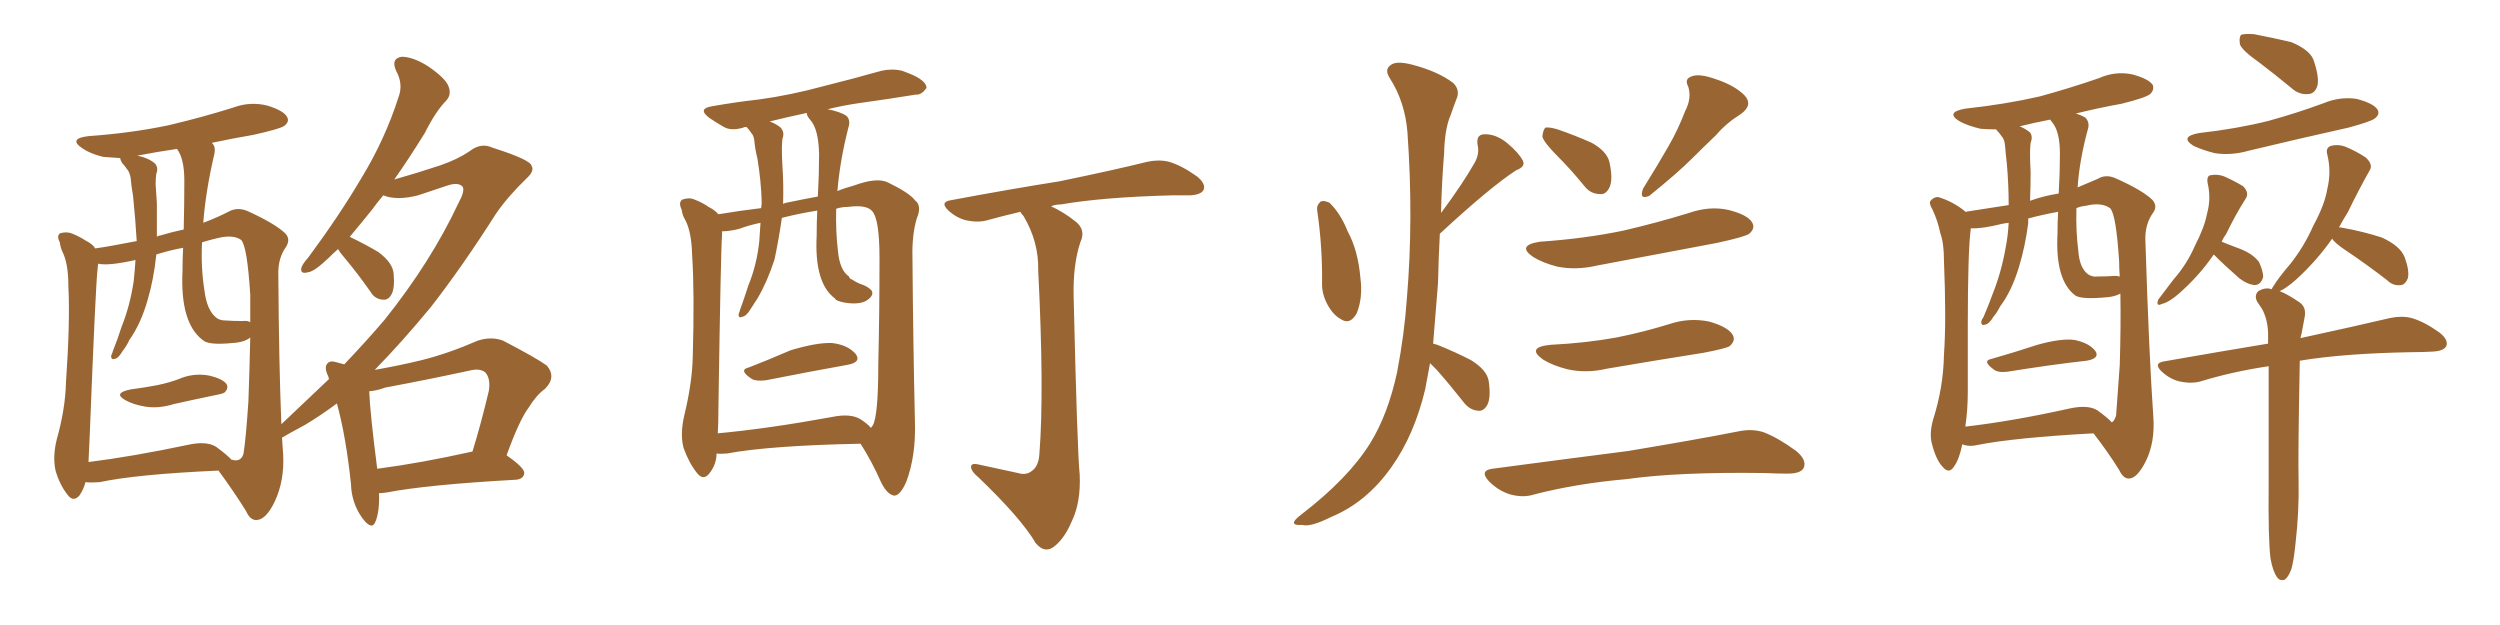 <svg xmlns="http://www.w3.org/2000/svg" xmlns:xlink="http://www.w3.org/1999/xlink" width="600" height="150"><path fill="#996633" padding="10" d="M31.35 93.46L31.35 93.46Q34.72 93.02 37.79 92.43L37.79 92.43Q40.58 91.85 42.92 90.97L42.92 90.97Q46.29 89.50 49.95 90.09L49.95 90.09Q53.32 90.82 54.35 92.14L54.35 92.14Q54.93 93.16 53.91 94.19L53.91 94.19Q53.61 94.48 51.27 94.92L51.27 94.92Q46.29 95.95 41.75 96.97L41.75 96.97Q37.94 98.14 34.72 97.56L34.72 97.56Q32.08 97.12 30.18 96.09L30.18 96.09Q26.95 94.34 31.35 93.46ZM48.78 53.47L48.78 53.47Q52.29 52.15 55.08 50.68L55.08 50.68Q57.13 49.66 59.47 50.68L59.47 50.68Q66.21 53.76 68.55 56.10L68.55 56.10Q69.73 57.42 68.70 59.18L68.70 59.18Q66.65 61.96 66.80 66.06L66.80 66.06Q66.94 87.60 67.53 101.81L67.53 101.81Q73.68 95.95 78.96 90.97L78.96 90.97Q78.81 90.53 78.81 90.38L78.81 90.38Q77.64 88.04 78.66 87.16L78.66 87.16Q79.25 86.43 81.01 87.01L81.01 87.01Q82.03 87.30 82.62 87.45L82.62 87.45Q88.18 81.59 92.29 76.76L92.29 76.76Q103.42 62.84 110.01 48.78L110.01 48.78Q111.62 45.85 111.04 44.82L111.04 44.82Q110.01 43.65 107.37 44.53L107.37 44.53Q104.30 45.56 100.34 46.88L100.34 46.88Q95.21 48.19 91.99 46.88L91.99 46.88Q90.38 48.78 89.36 50.24L89.36 50.24Q86.28 54.05 83.94 56.84L83.94 56.84Q87.60 58.59 90.82 60.50L90.82 60.50Q94.34 63.13 94.48 65.77L94.48 65.77Q94.78 69.29 93.90 70.75L93.90 70.75Q93.16 72.07 91.85 71.92L91.85 71.92Q89.94 71.78 88.92 70.02L88.92 70.02Q85.84 65.63 82.76 61.96L82.76 61.96Q81.59 60.64 81.15 59.77L81.15 59.77Q79.98 60.79 78.96 61.82L78.96 61.82Q75.44 65.19 73.97 65.33L73.97 65.33Q71.92 65.92 72.36 64.16L72.36 64.16Q72.66 63.28 73.97 61.82L73.97 61.82Q81.45 51.71 86.72 42.77L86.72 42.77Q92.43 33.40 95.65 23.29L95.65 23.29Q96.83 20.21 95.07 16.99L95.07 16.99Q93.75 14.06 96.39 13.62L96.39 13.62Q99.17 13.62 102.83 15.97L102.83 15.97Q107.08 18.90 107.67 20.80L107.67 20.80Q108.40 22.71 107.08 24.17L107.08 24.17Q104.59 26.66 101.95 31.93L101.95 31.93Q98.14 38.09 94.63 43.07L94.63 43.07Q99.90 41.60 105.62 39.70L105.62 39.70Q109.86 38.23 112.65 36.33L112.65 36.33Q115.43 34.13 118.21 35.45L118.21 35.45Q127.44 38.38 127.59 39.84L127.59 39.84Q128.32 41.02 126.42 42.77L126.42 42.77Q121.73 47.31 118.95 51.42L118.95 51.42Q111.04 63.87 103.42 73.68L103.42 73.68Q96.53 82.03 89.94 88.77L89.94 88.77Q95.80 87.74 101.22 86.43L101.22 86.43Q107.67 84.81 114.70 81.74L114.70 81.74Q117.92 80.71 120.70 81.74L120.70 81.74Q128.61 85.84 131.25 87.74L131.25 87.74Q133.59 90.53 130.81 93.31L130.81 93.31Q128.76 94.78 126.86 97.85L126.86 97.85Q124.66 100.78 121.58 109.28L121.58 109.28Q125.83 112.21 125.83 113.53L125.83 113.53Q125.68 114.99 123.78 115.14L123.78 115.14Q102.54 116.31 92.72 118.21L92.72 118.21Q91.55 118.36 90.97 118.36L90.97 118.36Q91.11 122.90 90.09 125.24L90.09 125.24Q89.21 127.44 86.87 124.22L86.87 124.22Q84.38 120.70 84.23 116.16L84.23 116.16Q83.06 104.88 80.86 96.83L80.86 96.83Q76.90 99.76 73.24 101.95L73.24 101.95Q69.43 104.00 67.68 105.03L67.68 105.03Q67.82 107.37 67.97 109.28L67.97 109.28Q68.26 115.43 65.92 120.41L65.92 120.41Q63.87 124.66 61.67 124.80L61.67 124.80Q60.06 124.95 59.03 122.61L59.03 122.61Q56.10 117.92 52.44 112.94L52.44 112.94Q32.81 113.82 23.88 115.72L23.88 115.72Q21.97 115.87 20.51 115.72L20.51 115.72Q20.07 117.48 19.04 118.95L19.04 118.95Q17.58 120.56 16.26 118.80L16.26 118.80Q14.36 116.46 13.33 112.94L13.33 112.94Q12.60 109.57 13.62 105.47L13.62 105.47Q15.67 98.14 15.82 91.99L15.82 91.99Q16.85 77.20 16.41 68.70L16.41 68.70Q16.41 63.43 15.09 60.64L15.09 60.64Q14.50 59.47 14.36 58.15L14.36 58.15Q13.48 56.54 14.50 55.96L14.50 55.96Q16.11 55.52 17.43 56.10L17.43 56.10Q19.19 56.84 20.51 57.71L20.51 57.71Q22.27 58.59 22.85 59.62L22.85 59.62Q26.07 59.18 32.81 57.86L32.81 57.86Q32.52 52.73 31.93 47.02L31.93 47.02Q31.49 44.53 31.35 42.63L31.35 42.63Q31.05 41.16 30.47 40.58L30.47 40.58Q29.88 39.70 29.30 39.11L29.30 39.11Q28.86 38.38 28.86 37.94L28.86 37.94Q26.66 37.79 24.76 37.65L24.76 37.65Q21.68 36.91 19.78 35.60L19.78 35.60Q16.26 33.25 21.24 32.67L21.24 32.67Q31.64 31.93 40.58 30.03L40.58 30.03Q48.63 28.13 56.10 25.78L56.10 25.78Q60.06 24.32 64.16 25.34L64.16 25.34Q67.97 26.51 68.85 27.98L68.85 27.98Q69.58 29.15 68.26 30.18L68.26 30.18Q67.38 30.91 60.79 32.37L60.79 32.37Q55.66 33.25 50.83 34.28L50.83 34.28Q51.86 35.16 51.42 37.06L51.42 37.06Q49.37 45.85 48.78 53.47ZM58.15 77.05L58.15 77.05Q59.47 76.90 60.06 77.34L60.06 77.34Q60.06 73.83 60.06 70.75L60.06 70.75Q59.33 59.03 57.86 57.57L57.86 57.57Q55.96 56.25 52.29 57.13L52.29 57.13Q50.39 57.57 48.49 58.15L48.49 58.15Q48.19 64.31 49.07 69.73L49.07 69.73Q49.66 74.56 52.00 76.32L52.00 76.32Q52.88 76.90 53.91 76.90L53.91 76.90Q55.96 77.05 58.15 77.05ZM55.81 82.32L55.81 82.32Q49.95 82.91 48.63 81.59L48.63 81.59Q43.21 77.49 43.80 65.04L43.80 65.04Q43.80 62.11 43.95 59.47L43.95 59.47Q40.72 60.06 37.50 61.08L37.50 61.08Q37.50 61.08 37.50 61.23L37.50 61.23Q36.91 66.94 35.45 71.92L35.45 71.92Q33.84 77.64 31.05 81.59L31.05 81.59Q30.47 82.91 29.44 84.23L29.44 84.23Q28.42 85.99 27.54 86.13L27.54 86.13Q26.66 86.43 26.66 85.40L26.66 85.40Q26.95 84.81 27.10 84.23L27.10 84.23Q28.27 81.30 29.15 78.52L29.15 78.52Q31.20 73.39 32.08 67.53L32.08 67.53Q32.37 64.75 32.52 62.40L32.52 62.40Q25.93 63.87 23.58 63.28L23.58 63.28Q23.44 63.87 23.44 64.45L23.44 64.45Q23.00 67.09 21.53 104.59L21.53 104.59Q21.39 108.25 21.24 110.89L21.24 110.89Q31.79 109.57 44.97 106.79L44.97 106.79Q49.51 105.76 51.86 107.23L51.86 107.23Q54.64 109.28 55.52 110.30L55.52 110.30Q57.86 111.04 58.45 108.84L58.45 108.84Q59.03 105.18 59.62 96.24L59.62 96.24Q59.91 88.04 60.06 81.01L60.06 81.01Q58.59 82.18 55.81 82.32ZM44.09 55.08L44.09 55.08Q44.24 48.78 44.24 43.36L44.24 43.36Q44.24 38.09 42.48 35.74L42.48 35.74Q37.50 36.47 32.96 37.35L32.96 37.35Q35.74 37.94 37.21 39.26L37.21 39.26Q38.09 40.28 37.50 41.75L37.50 41.75Q37.35 42.92 37.35 44.24L37.35 44.24Q37.50 46.44 37.65 48.78L37.65 48.78Q37.65 52.73 37.65 56.84L37.65 56.84Q37.94 56.54 38.38 56.54L38.38 56.54Q41.31 55.66 44.09 55.08ZM113.23 108.40L113.23 108.40L113.23 108.40Q113.23 108.40 113.38 108.40L113.38 108.40Q115.43 101.81 117.33 93.75L117.33 93.75Q117.77 90.82 116.46 89.36L116.46 89.36Q115.14 88.33 112.79 88.92L112.79 88.92Q102.69 91.11 92.43 93.02L92.43 93.02Q90.53 93.75 88.62 93.90L88.62 93.90Q88.77 98.73 90.53 112.50L90.53 112.50Q100.78 111.18 113.23 108.40ZM179.74 88.18L179.74 88.18Q184.28 86.43 189.70 84.08L189.70 84.08Q196.00 82.18 199.66 82.32L199.66 82.32Q203.47 82.76 205.37 84.96L205.37 84.96Q206.84 87.01 203.17 87.60L203.17 87.60Q194.97 89.06 183.84 91.26L183.84 91.26Q181.49 91.55 180.47 90.97L180.47 90.97Q177.10 88.77 179.74 88.18ZM171.97 108.84L171.97 108.84Q171.97 111.47 170.21 113.67L170.21 113.67Q168.75 115.43 167.29 113.53L167.29 113.53Q165.38 111.18 164.06 107.52L164.06 107.52Q163.18 104.30 164.21 99.76L164.21 99.76Q166.11 91.99 166.26 85.69L166.26 85.69Q166.70 70.17 166.11 61.23L166.11 61.23Q165.97 55.66 164.50 52.88L164.50 52.88Q163.77 51.71 163.62 50.39L163.62 50.39Q162.74 48.49 163.77 47.90L163.77 47.90Q165.38 47.31 166.70 47.90L166.70 47.90Q168.60 48.63 170.07 49.66L170.07 49.66Q171.53 50.39 172.41 51.42L172.41 51.42Q177.69 50.54 182.67 49.95L182.67 49.95Q182.81 49.07 182.81 48.49L182.81 48.49Q182.67 43.51 181.79 38.09L181.79 38.09Q181.20 35.74 181.05 33.84L181.05 33.84Q180.91 32.52 180.32 31.93L180.32 31.93Q179.74 31.05 179.15 30.47L179.15 30.47Q178.56 30.47 178.42 30.62L178.42 30.62Q175.49 31.49 173.73 30.47L173.73 30.47Q171.68 29.30 170.21 28.27L170.21 28.27Q167.29 26.07 170.95 25.49L170.95 25.49Q176.81 24.46 182.08 23.88L182.08 23.88Q189.70 22.85 197.75 20.65L197.75 20.65Q204.79 18.90 211.52 16.99L211.52 16.99Q214.16 16.41 216.50 16.99L216.50 16.99Q218.55 17.72 219.43 18.16L219.43 18.16Q222.36 19.63 222.36 21.09L222.36 21.09Q221.19 22.85 219.73 22.71L219.73 22.71Q213.57 23.73 206.10 24.76L206.10 24.76Q202.15 25.34 198.63 26.22L198.63 26.22Q201.71 26.81 203.17 27.83L203.17 27.83Q204.20 28.86 203.61 30.62L203.61 30.62Q201.56 38.67 200.98 45.85L200.98 45.85Q202.73 45.12 204.93 44.53L204.93 44.53Q210.50 42.48 213.13 43.80L213.13 43.80Q218.26 46.29 219.58 48.05L219.58 48.05Q221.34 49.37 220.02 52.44L220.02 52.44Q218.85 56.40 218.99 61.82L218.99 61.82Q219.14 81.59 219.58 101.07L219.58 101.07Q219.87 109.28 217.53 115.58L217.53 115.58Q216.06 118.95 214.60 118.95L214.60 118.95Q212.84 118.65 211.38 115.58L211.38 115.58Q209.33 110.89 206.54 106.49L206.54 106.49Q184.72 106.93 174.46 108.84L174.46 108.84Q172.85 108.98 171.97 108.84ZM206.54 100.63L206.54 100.63Q208.15 101.66 209.03 102.69L209.03 102.69Q209.33 102.25 209.47 102.10L209.47 102.10Q210.79 99.76 210.79 87.45L210.79 87.45Q211.08 75.15 211.08 61.96L211.08 61.96Q211.08 52.59 209.33 50.68L209.33 50.68Q208.01 49.07 203.47 49.66L203.47 49.66Q202.00 49.66 200.68 50.10L200.68 50.10Q200.54 55.52 201.12 60.35L201.12 60.35Q201.56 64.89 203.76 66.36L203.76 66.36Q203.91 66.94 204.49 67.09L204.49 67.09Q205.37 67.68 206.40 68.12L206.40 68.12Q208.30 68.70 209.18 69.73L209.18 69.73Q209.77 70.75 208.45 71.78L208.45 71.78Q206.84 73.24 202.88 72.66L202.88 72.66Q200.54 72.22 200.39 71.63L200.39 71.63Q195.41 67.97 196.00 56.54L196.00 56.54Q196.00 53.32 196.14 50.54L196.14 50.54Q191.60 51.27 187.65 52.29L187.65 52.29Q186.91 57.42 185.89 62.26L185.89 62.26Q184.13 67.68 181.79 71.63L181.79 71.63Q181.05 72.80 180.18 74.12L180.18 74.12Q179.15 75.88 178.13 76.03L178.13 76.03Q177.25 76.46 177.25 75.44L177.25 75.44Q177.54 74.71 177.69 74.12L177.69 74.12Q178.71 71.34 179.59 68.55L179.59 68.55Q181.64 63.57 182.23 57.86L182.23 57.86Q182.37 55.66 182.52 53.47L182.52 53.47Q179.74 54.05 177.39 54.93L177.39 54.93Q175.05 55.52 173.29 55.52L173.29 55.52Q173.29 55.96 173.29 56.54L173.29 56.54Q173.00 59.33 172.41 98.58L172.41 98.58Q172.41 101.66 172.27 104.00L172.27 104.00Q184.72 102.83 199.80 100.05L199.80 100.05Q204.20 99.17 206.54 100.63ZM196.29 47.17L196.29 47.17Q196.58 41.75 196.58 36.91L196.58 36.91Q196.44 31.05 194.53 28.86L194.53 28.86Q193.51 27.69 193.65 27.10L193.65 27.10Q188.82 28.13 184.72 29.15L184.72 29.15Q186.33 29.74 187.35 30.62L187.35 30.62Q188.38 31.79 187.79 33.25L187.79 33.25Q187.65 34.57 187.65 35.60L187.65 35.60Q187.65 37.65 187.79 39.99L187.79 39.99Q188.09 44.38 187.94 48.93L187.94 48.93Q188.53 48.63 189.55 48.49L189.55 48.49Q193.07 47.75 196.29 47.17ZM244.34 113.53L244.34 113.53L244.34 113.53Q246.24 114.11 247.56 113.09L247.56 113.09Q249.32 111.91 249.46 108.84L249.46 108.84Q250.63 93.90 249.17 64.89L249.17 64.89Q249.32 58.01 245.65 51.86L245.65 51.86Q245.07 51.27 244.92 50.83L244.92 50.83Q240.53 51.86 236.87 52.88L236.87 52.88Q234.67 53.47 231.88 52.88L231.88 52.88Q229.54 52.29 227.64 50.54L227.64 50.54Q225.44 48.49 228.22 48.05L228.22 48.05Q242.29 45.41 254.30 43.51L254.30 43.51Q267.77 40.72 275.39 38.82L275.39 38.82Q278.17 38.23 280.52 38.82L280.52 38.82Q283.59 39.70 287.26 42.33L287.26 42.33Q289.45 44.09 288.87 45.56L288.87 45.56Q288.28 46.73 285.64 46.88L285.64 46.88Q283.59 46.88 281.40 46.88L281.40 46.88Q264.70 47.31 254.59 49.07L254.59 49.07Q253.27 49.07 252.25 49.51L252.25 49.51Q255.18 50.83 257.96 53.03L257.96 53.03Q260.74 55.08 259.28 58.15L259.28 58.15Q257.52 63.43 257.67 71.04L257.67 71.04Q258.54 108.25 259.13 113.96L259.13 113.96Q259.42 120.56 257.23 125.10L257.23 125.10Q255.62 128.91 253.42 130.81L253.42 130.81Q250.93 133.15 248.58 130.37L248.58 130.37Q245.07 124.37 234.81 114.55L234.81 114.55Q233.20 113.23 233.06 112.21L233.06 112.21Q232.91 111.04 234.81 111.47L234.81 111.47Q239.50 112.50 244.34 113.53ZM316.11 50.39L316.11 50.39Q315.97 49.22 316.99 48.34L316.99 48.34Q317.72 48.05 319.04 48.63L319.04 48.63Q321.68 51.12 323.44 55.52L323.44 55.52Q325.93 60.06 326.51 66.80L326.51 66.80Q327.10 71.48 325.63 75.15L325.63 75.15Q324.02 78.08 321.83 76.61L321.83 76.61Q319.63 75.44 318.16 72.22L318.16 72.22Q317.29 70.17 317.29 68.41L317.29 68.41Q317.43 59.33 316.11 50.39ZM343.21 87.16L343.21 87.16Q342.63 90.38 342.04 93.46L342.04 93.46Q339.40 104.44 333.98 112.06L333.98 112.06Q327.98 120.56 319.48 124.07L319.48 124.07Q314.50 126.56 312.60 125.98L312.60 125.98Q310.69 126.12 310.55 125.54L310.55 125.54Q310.40 124.95 312.30 123.49L312.30 123.49Q323.58 114.84 328.86 106.35L328.86 106.35Q333.11 99.46 335.30 89.36L335.30 89.36Q337.06 80.13 337.65 71.63L337.65 71.63Q339.26 52.59 337.79 31.79L337.79 31.79Q337.21 24.46 333.54 18.75L333.54 18.75Q332.23 16.70 333.69 15.67L333.69 15.67Q335.01 14.50 338.96 15.53L338.96 15.53Q345.12 17.14 348.78 19.92L348.78 19.92Q350.54 21.68 349.51 23.88L349.51 23.88Q348.78 25.78 348.19 27.54L348.19 27.54Q346.73 30.76 346.58 36.91L346.58 36.91Q346.00 43.95 345.85 51.12L345.85 51.12Q351.27 43.80 354.05 38.82L354.05 38.82Q355.08 36.77 354.64 34.86L354.64 34.86Q354.20 32.37 356.10 32.23L356.10 32.23Q359.03 32.08 361.82 34.42L361.82 34.42Q364.45 36.62 365.48 38.53L365.48 38.53Q366.21 39.99 363.87 40.87L363.87 40.87Q357.57 44.97 345.56 56.10L345.56 56.10Q345.26 61.82 345.12 67.97L345.12 67.97Q344.53 75.73 343.95 82.47L343.95 82.47Q344.38 82.62 344.97 82.76L344.97 82.76Q349.37 84.52 353.03 86.43L353.03 86.43Q356.84 88.77 357.28 91.41L357.28 91.41Q357.86 95.36 356.98 97.12L356.98 97.12Q356.10 98.73 354.79 98.58L354.79 98.58Q352.73 98.44 351.27 96.53L351.27 96.53Q348.05 92.43 344.82 88.77L344.82 88.77Q343.80 87.74 343.21 87.16ZM373.83 37.50L373.83 37.50Q370.61 34.28 370.17 32.81L370.17 32.81Q370.31 31.20 370.90 30.62L370.90 30.62Q371.92 30.47 373.83 31.05L373.83 31.05Q378.08 32.52 382.03 34.28L382.03 34.28Q385.69 36.33 386.28 38.96L386.28 38.96Q387.16 43.07 386.28 44.97L386.28 44.97Q385.40 46.73 384.08 46.58L384.08 46.58Q381.74 46.58 380.27 44.68L380.27 44.68Q377.05 40.72 373.83 37.50ZM404.44 26.66L404.44 26.66Q406.05 23.58 405.18 20.80L405.18 20.80Q404.15 18.90 406.05 18.31L406.05 18.31Q407.81 17.58 411.91 19.04L411.91 19.04Q416.31 20.51 418.65 22.85L418.65 22.85Q420.85 25.20 417.77 27.39L417.77 27.39Q414.26 29.59 411.91 32.37L411.91 32.37Q408.98 35.16 406.20 37.94L406.20 37.94Q402.54 41.60 395.80 47.02L395.80 47.02Q393.31 48.05 394.34 45.26L394.34 45.26Q397.71 39.84 400.49 35.01L400.49 35.01Q402.69 31.20 404.44 26.66ZM369.58 58.01L369.58 58.01Q380.27 57.28 389.50 55.37L389.50 55.37Q397.71 53.47 405.32 51.12L405.32 51.12Q410.30 49.37 414.84 50.39L414.84 50.39Q419.53 51.56 420.56 53.47L420.56 53.47Q421.29 54.79 419.82 56.10L419.82 56.10Q418.80 56.84 412.06 58.30L412.06 58.30Q397.41 61.08 383.35 63.72L383.35 63.72Q378.37 64.89 373.83 64.01L373.83 64.01Q370.31 63.13 367.97 61.67L367.97 61.67Q363.87 58.89 369.58 58.01ZM372.07 82.76L372.07 82.76Q380.71 82.32 387.89 81.01L387.89 81.01Q394.48 79.69 400.63 77.78L400.63 77.78Q405.47 76.17 410.30 77.20L410.30 77.20Q414.84 78.52 415.87 80.42L415.87 80.42Q416.60 81.74 415.14 83.06L415.14 83.06Q414.26 83.64 408.84 84.67L408.84 84.67Q396.83 86.57 385.69 88.48L385.69 88.48Q380.71 89.65 376.17 88.62L376.17 88.62Q372.66 87.74 370.31 86.28L370.31 86.28Q366.21 83.35 372.07 82.76ZM358.15 112.50L358.15 112.50L358.15 112.50Q375.73 110.16 390.67 108.25L390.67 108.25Q407.37 105.47 417.04 103.56L417.04 103.56Q420.41 102.83 423.19 103.71L423.19 103.71Q426.71 105.03 431.10 108.25L431.10 108.25Q433.74 110.45 432.86 112.35L432.86 112.35Q432.13 113.67 429.05 113.67L429.05 113.67Q426.42 113.67 423.63 113.53L423.63 113.53Q402.83 113.23 390.38 114.99L390.38 114.99Q378.52 116.02 368.26 118.65L368.26 118.65Q365.63 119.53 362.40 118.65L362.40 118.65Q359.62 117.77 357.42 115.58L357.42 115.58Q354.93 112.94 358.15 112.50ZM542.14 14.94L542.14 14.94Q538.18 12.16 537.60 10.69L537.60 10.69Q537.30 8.94 537.89 8.35L537.89 8.35Q538.62 8.06 540.97 8.20L540.97 8.20Q545.51 9.08 549.90 10.11L549.90 10.11Q554.15 11.87 555.18 14.21L555.18 14.21Q556.64 18.31 556.20 20.51L556.20 20.51Q555.62 22.41 554.15 22.56L554.15 22.56Q551.81 22.85 549.90 21.09L549.90 21.09Q545.80 17.72 542.14 14.94ZM527.78 31.93L527.78 31.93Q536.87 30.91 544.48 29.00L544.48 29.00Q551.37 27.10 557.67 24.76L557.67 24.76Q561.62 23.14 565.58 23.73L565.58 23.73Q569.53 24.76 570.56 26.22L570.56 26.22Q571.29 27.39 569.97 28.42L569.97 28.42Q569.09 29.15 563.67 30.62L563.67 30.62Q551.22 33.40 539.65 36.18L539.65 36.18Q535.55 37.35 531.59 36.77L531.59 36.77Q528.66 36.04 526.46 35.01L526.46 35.01Q522.95 32.81 527.78 31.93ZM531.30 61.08L531.30 61.08Q527.93 66.06 522.95 70.46L522.95 70.46Q520.61 72.51 518.85 72.95L518.85 72.95Q517.38 73.68 517.97 71.92L517.97 71.92Q519.29 70.17 521.63 67.09L521.63 67.09Q524.85 63.43 526.76 59.03L526.76 59.03Q529.10 54.49 529.69 51.27L529.69 51.27Q530.71 47.61 529.83 43.95L529.83 43.95Q529.54 42.19 530.57 42.04L530.57 42.04Q532.32 41.75 533.79 42.33L533.79 42.33Q536.13 43.36 538.33 44.68L538.33 44.68Q539.94 46.29 538.92 47.75L538.92 47.75Q536.57 51.42 534.23 56.25L534.23 56.25Q533.64 56.98 533.20 58.01L533.20 58.01Q534.96 58.74 537.74 59.77L537.74 59.77Q540.67 60.94 542.14 62.84L542.14 62.84Q543.16 65.04 543.16 66.50L543.16 66.50Q542.58 68.41 541.11 68.41L541.11 68.41Q539.36 68.26 537.45 66.80L537.45 66.80Q534.08 63.87 531.30 61.08ZM544.92 134.03L544.92 134.03Q544.34 129.49 544.48 115.72L544.48 115.72Q544.48 99.46 544.48 87.89L544.48 87.89Q535.69 89.21 528.08 91.55L528.08 91.55Q525.88 92.14 523.10 91.55L523.10 91.55Q520.75 90.97 518.85 89.21L518.85 89.21Q516.65 87.16 519.43 86.72L519.43 86.72Q532.76 84.38 544.34 82.47L544.34 82.47Q544.34 80.86 544.34 79.83L544.34 79.83Q544.19 76.46 542.87 74.12L542.87 74.12Q542.29 73.24 541.70 72.36L541.70 72.36Q540.97 70.90 541.99 69.87L541.99 69.87Q543.75 68.85 545.21 69.43L545.21 69.43Q545.36 68.99 545.51 68.85L545.51 68.85Q546.83 66.65 549.61 63.43L549.61 63.43Q552.98 59.18 555.18 54.20L555.18 54.20Q557.96 49.07 558.54 45.41L558.54 45.41Q559.57 41.16 558.54 37.06L558.54 37.06Q558.11 35.45 559.42 35.01L559.42 35.01Q561.04 34.57 562.79 35.16L562.79 35.16Q565.58 36.33 567.77 37.79L567.77 37.79Q569.68 39.55 568.65 41.02L568.65 41.02Q566.16 45.41 563.53 50.83L563.53 50.83Q562.35 52.73 561.33 54.64L561.33 54.64Q561.62 54.49 562.06 54.64L562.06 54.64Q567.04 55.52 571.58 56.98L571.58 56.98Q576.12 59.03 577.15 61.82L577.15 61.82Q578.32 65.04 577.88 66.80L577.88 66.80Q577.29 68.26 576.27 68.41L576.27 68.41Q574.37 68.70 572.90 67.24L572.90 67.24Q567.77 63.28 562.94 60.06L562.94 60.06Q560.30 58.30 559.72 57.28L559.72 57.28Q556.05 62.55 551.07 67.09L551.07 67.09Q548.58 69.29 547.12 69.87L547.12 69.87Q549.02 70.61 551.81 72.51L551.81 72.51Q553.56 73.68 553.13 76.03L553.13 76.03Q552.83 77.78 552.39 79.98L552.39 79.98Q552.25 80.57 552.10 81.15L552.10 81.15Q565.58 78.22 573.63 76.32L573.63 76.32Q576.42 75.73 578.76 76.32L578.76 76.32Q581.84 77.20 585.50 79.83L585.50 79.83Q587.70 81.59 587.11 83.06L587.11 83.06Q586.52 84.23 583.89 84.38L583.89 84.38Q581.54 84.52 578.91 84.52L578.91 84.52Q562.50 84.81 551.95 86.57L551.95 86.57Q551.51 109.13 551.66 115.28L551.66 115.28Q551.81 122.75 550.93 130.37L550.93 130.37Q550.49 134.77 549.90 136.67L549.90 136.67Q549.17 138.57 548.29 139.16L548.29 139.16Q547.12 139.45 546.53 138.57L546.53 138.57Q545.51 137.26 544.92 134.03ZM477.98 86.13L477.98 86.13Q483.11 84.67 488.96 82.76L488.96 82.76Q494.68 81.15 497.90 81.59L497.90 81.59Q501.42 82.32 502.88 84.23L502.88 84.23Q504.05 85.99 500.83 86.57L500.83 86.57Q492.77 87.45 481.79 89.21L481.79 89.21Q479.44 89.50 478.42 88.62L478.42 88.62Q475.63 86.57 477.98 86.13ZM470.95 106.64L470.95 106.64Q470.21 110.30 468.90 112.06L468.90 112.06Q467.72 113.82 466.26 112.06L466.26 112.06Q464.65 110.45 463.62 106.35L463.62 106.35Q463.04 104.00 463.92 100.78L463.92 100.78Q466.41 93.02 466.55 85.11L466.55 85.11Q467.14 77.05 466.55 62.55L466.55 62.55Q466.55 58.30 465.67 55.96L465.67 55.96Q465.09 53.03 463.77 50.24L463.77 50.24Q462.89 48.78 463.33 48.19L463.33 48.19Q464.21 47.17 465.23 47.31L465.23 47.31Q468.60 48.34 471.39 50.54L471.39 50.54Q471.53 50.68 471.68 50.83L471.68 50.83Q475.34 50.24 482.08 49.22L482.08 49.22Q482.08 44.24 481.64 39.26L481.64 39.26Q481.35 36.77 481.20 34.86L481.20 34.86Q481.05 33.40 480.47 32.81L480.47 32.81Q479.88 31.93 479.30 31.35L479.30 31.35Q479.15 31.05 479.00 31.05L479.00 31.05Q477.10 31.05 475.34 30.91L475.34 30.91Q472.27 30.18 470.36 29.15L470.36 29.15Q466.70 26.95 471.68 26.07L471.68 26.07Q481.20 25.05 489.55 23.14L489.55 23.14Q497.02 21.09 503.76 18.75L503.76 18.75Q507.71 16.99 511.82 17.87L511.82 17.87Q515.63 18.90 516.65 20.36L516.65 20.36Q517.09 21.53 516.06 22.56L516.06 22.56Q515.04 23.44 509.18 24.90L509.18 24.90Q503.47 25.93 498.19 27.25L498.19 27.25Q499.66 27.69 500.54 28.27L500.54 28.27Q501.56 29.44 501.12 30.91L501.12 30.91Q499.07 38.38 498.63 44.97L498.63 44.97Q501.12 43.95 503.47 42.92L503.47 42.92Q505.37 41.75 507.71 42.77L507.71 42.77Q514.31 45.70 516.65 48.05L516.65 48.05Q517.82 49.51 516.80 50.98L516.80 50.98Q514.75 53.76 514.89 57.71L514.89 57.71Q515.77 85.40 516.80 100.05L516.80 100.05Q517.24 106.05 515.04 110.60L515.04 110.60Q512.99 114.70 511.08 114.84L511.08 114.84Q509.62 114.99 508.59 112.79L508.59 112.79Q505.96 108.54 502.44 104.00L502.44 104.00Q483.54 105.03 474.61 106.79L474.61 106.79Q472.85 107.23 471.39 106.79L471.39 106.79Q471.09 106.64 470.95 106.64ZM503.32 98.44L503.32 98.44Q505.96 100.34 506.84 101.37L506.84 101.37Q507.42 101.07 507.86 99.76L507.86 99.76Q508.15 96.09 508.74 87.60L508.74 87.60Q509.03 78.08 508.89 70.46L508.89 70.46Q507.57 71.19 505.66 71.34L505.66 71.34Q499.51 71.92 498.05 70.90L498.05 70.90Q493.21 67.24 493.80 56.10L493.80 56.10Q493.80 53.17 493.95 50.83L493.95 50.83Q489.99 51.56 486.77 52.44L486.77 52.44Q486.77 53.03 486.77 53.61L486.77 53.61Q486.04 59.18 484.57 64.01L484.57 64.01Q482.81 69.87 480.03 73.54L480.03 73.54Q479.30 75 478.42 76.03L478.42 76.03Q477.39 77.78 476.37 77.93L476.37 77.93Q475.49 78.22 475.49 77.20L475.49 77.20Q475.63 76.61 476.07 76.03L476.07 76.03Q477.25 73.24 478.27 70.46L478.27 70.46Q480.32 65.33 481.35 59.47L481.35 59.47Q481.93 56.54 482.08 53.47L482.08 53.47Q480.91 53.61 480.32 53.76L480.32 53.76Q475.63 54.93 473.00 54.79L473.00 54.79Q472.27 60.21 472.27 78.22L472.27 78.22Q472.27 85.99 472.27 94.04L472.27 94.04Q472.27 98.29 471.68 102.39L471.68 102.39Q483.11 101.07 496.88 98.00L496.88 98.00Q501.12 97.12 503.32 98.44ZM507.71 66.21L507.71 66.21Q508.15 66.21 508.74 66.36L508.74 66.36Q508.59 64.45 508.59 62.70L508.59 62.70Q507.86 51.27 506.40 49.95L506.40 49.95Q504.35 48.49 500.68 49.37L500.68 49.37Q499.37 49.51 498.34 49.95L498.34 49.95Q498.19 55.52 498.78 60.06L498.78 60.06Q499.07 64.45 501.27 65.92L501.27 65.92Q502.29 66.50 503.32 66.36L503.32 66.36Q505.52 66.36 507.71 66.21ZM494.09 46.44L494.09 46.44L494.09 46.44Q494.38 41.46 494.38 36.91L494.38 36.91Q494.38 31.49 492.48 29.30L492.48 29.30Q492.19 28.86 492.04 28.71L492.04 28.71Q488.23 29.44 484.72 30.32L484.72 30.32Q486.18 30.91 487.21 31.79L487.21 31.79Q487.94 32.81 487.35 34.28L487.35 34.28Q487.21 35.45 487.21 36.77L487.21 36.77Q487.21 38.96 487.35 41.31L487.35 41.31Q487.35 44.68 487.21 48.19L487.21 48.19Q490.43 47.02 494.09 46.44Z"/></svg>